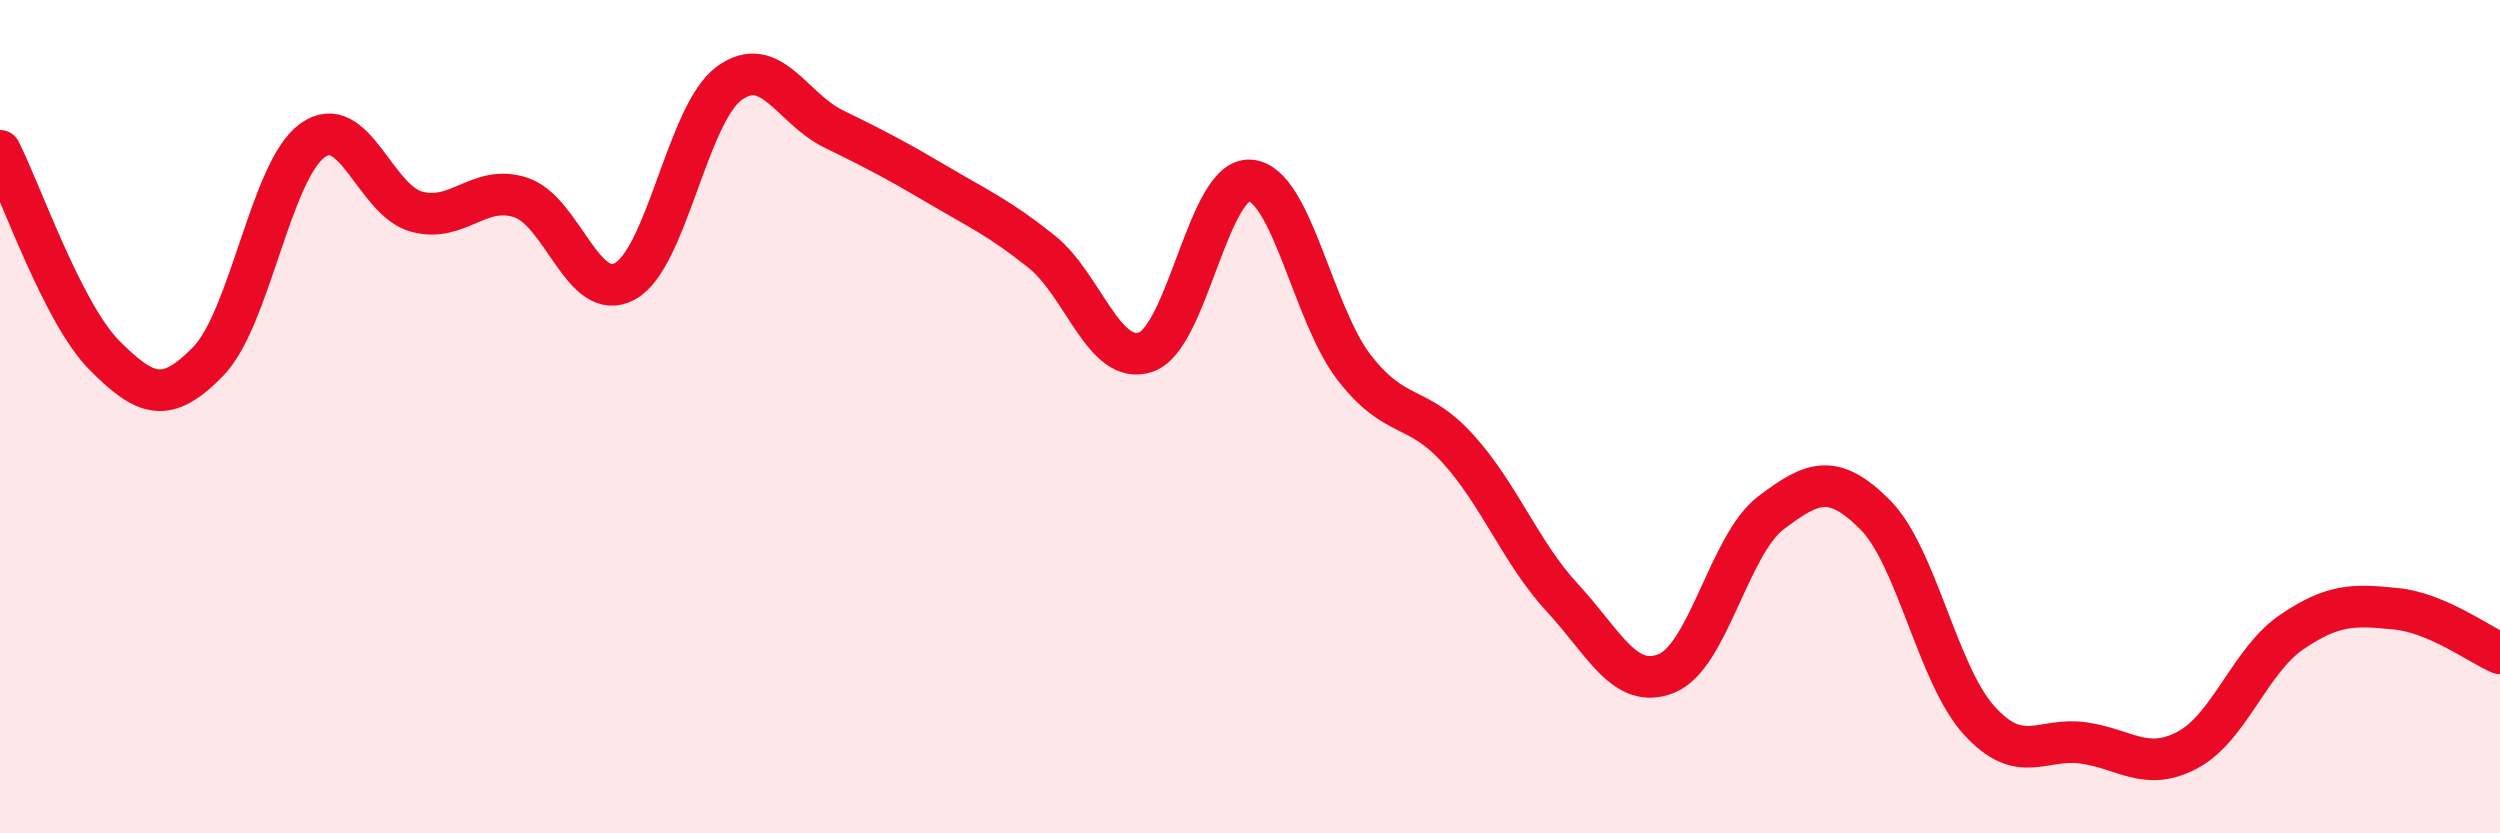 
    <svg width="60" height="20" viewBox="0 0 60 20" xmlns="http://www.w3.org/2000/svg">
      <path
        d="M 0,3.62 C 0.5,4.6 1.5,7.51 2.5,8.52 C 3.5,9.53 4,9.7 5,8.67 C 6,7.64 6.5,4.09 7.5,3.37 C 8.5,2.65 9,4.81 10,5.08 C 11,5.35 11.5,4.41 12.5,4.74 C 13.5,5.07 14,7.3 15,6.75 C 16,6.2 16.5,2.73 17.5,2 C 18.5,1.27 19,2.6 20,3.09 C 21,3.58 21.5,3.84 22.5,4.43 C 23.5,5.02 24,5.24 25,6.04 C 26,6.84 26.5,8.79 27.5,8.45 C 28.5,8.11 29,4.26 30,4.33 C 31,4.4 31.5,7.53 32.5,8.82 C 33.5,10.11 34,9.67 35,10.78 C 36,11.89 36.5,13.27 37.5,14.35 C 38.5,15.43 39,16.57 40,16.16 C 41,15.75 41.5,13.07 42.5,12.31 C 43.5,11.55 44,11.35 45,12.35 C 46,13.35 46.5,16.19 47.5,17.29 C 48.5,18.39 49,17.69 50,17.83 C 51,17.97 51.5,18.53 52.5,18 C 53.5,17.47 54,15.85 55,15.17 C 56,14.49 56.5,14.51 57.5,14.61 C 58.5,14.71 59.5,15.47 60,15.68L60 20L0 20Z"
        fill="#EB0A25"
        opacity="0.1"
        stroke-linecap="round"
        stroke-linejoin="round"
      />
      <path
        d="M 0,3.62 C 0.5,4.6 1.5,7.51 2.5,8.52 C 3.5,9.53 4,9.7 5,8.67 C 6,7.64 6.5,4.09 7.5,3.37 C 8.5,2.65 9,4.81 10,5.08 C 11,5.35 11.5,4.41 12.5,4.74 C 13.5,5.07 14,7.3 15,6.75 C 16,6.2 16.5,2.73 17.5,2 C 18.5,1.27 19,2.6 20,3.09 C 21,3.58 21.5,3.84 22.5,4.43 C 23.5,5.02 24,5.24 25,6.04 C 26,6.84 26.5,8.79 27.5,8.45 C 28.5,8.11 29,4.26 30,4.33 C 31,4.4 31.5,7.53 32.5,8.82 C 33.5,10.11 34,9.67 35,10.78 C 36,11.89 36.5,13.27 37.5,14.35 C 38.5,15.43 39,16.57 40,16.16 C 41,15.75 41.5,13.07 42.5,12.31 C 43.5,11.55 44,11.35 45,12.35 C 46,13.35 46.5,16.19 47.5,17.29 C 48.5,18.39 49,17.69 50,17.83 C 51,17.97 51.5,18.53 52.5,18 C 53.5,17.47 54,15.85 55,15.17 C 56,14.49 56.5,14.51 57.5,14.61 C 58.5,14.71 59.5,15.47 60,15.68"
        stroke="#EB0A25"
        stroke-width="1"
        fill="none"
        stroke-linecap="round"
        stroke-linejoin="round"
      />
    </svg>
  